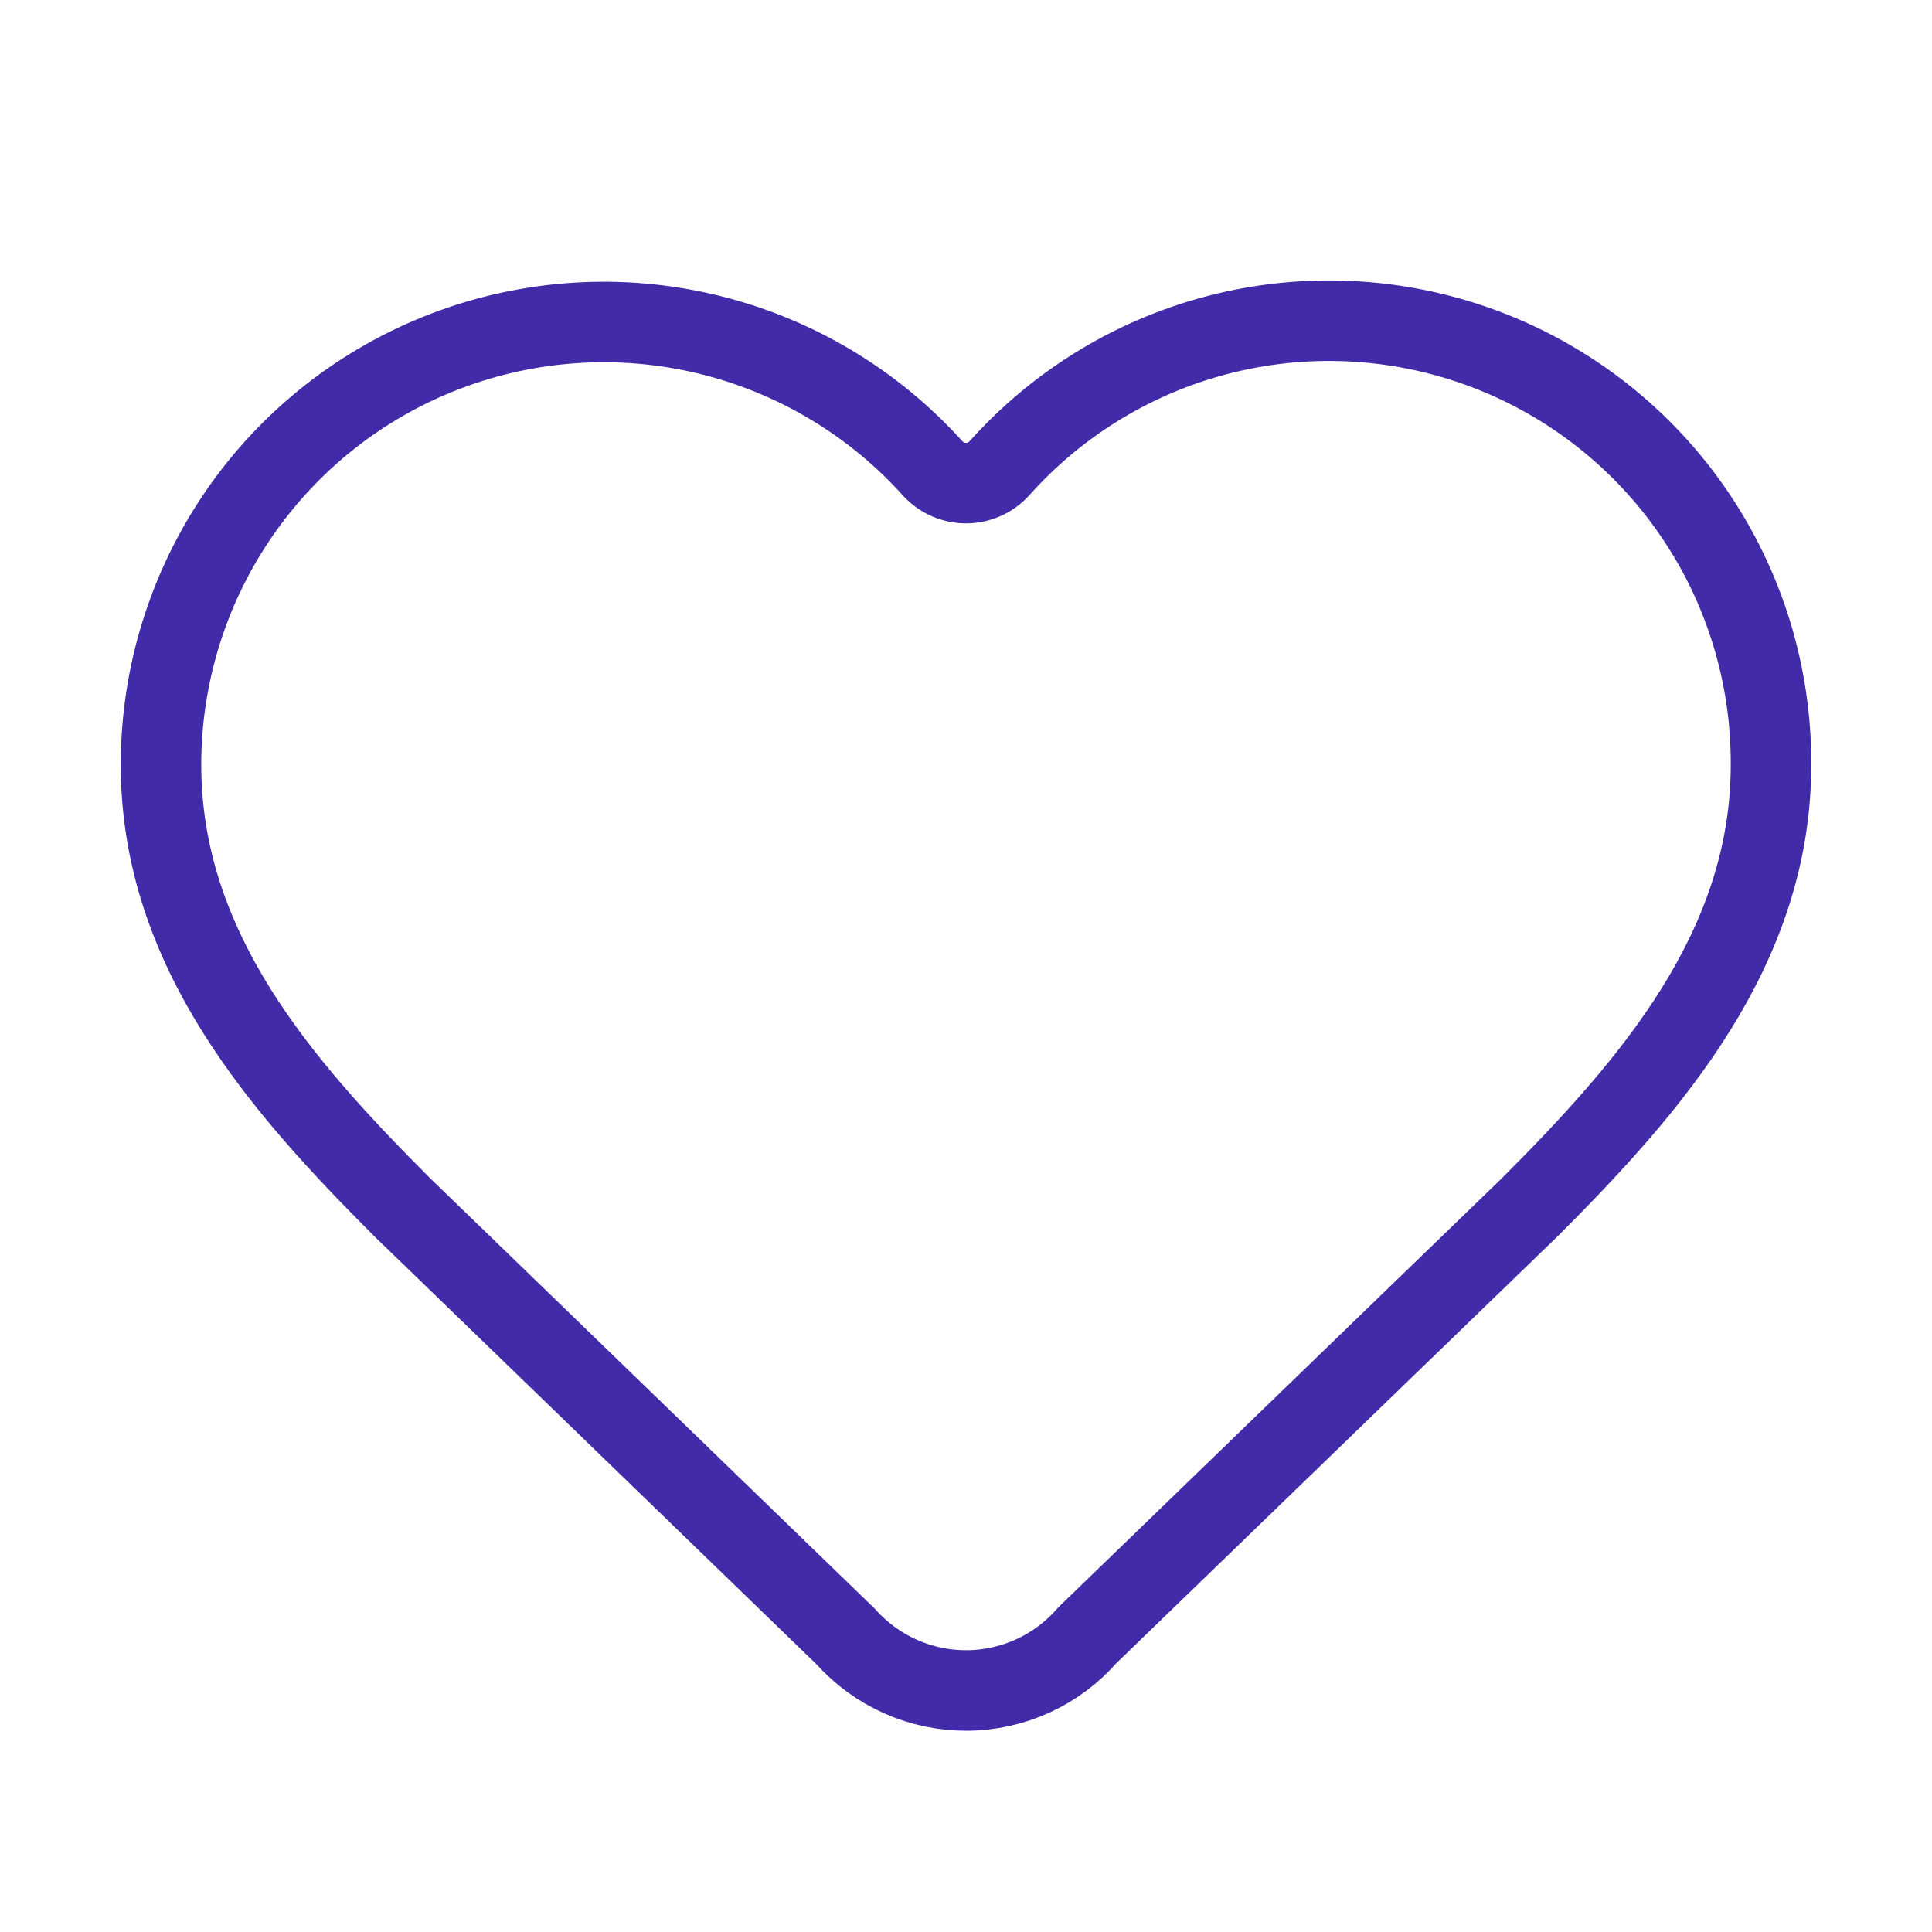 <svg width="48" height="48" viewBox="0 0 48 48" fill="none" xmlns="http://www.w3.org/2000/svg">
<path d="M4 19C4 16.774 4.675 14.601 5.936 12.767C7.197 10.933 8.985 9.525 11.063 8.729C13.141 7.932 15.412 7.785 17.576 8.306C19.74 8.827 21.694 9.993 23.182 11.648C23.287 11.76 23.413 11.849 23.554 11.91C23.695 11.971 23.847 12.003 24 12.003C24.153 12.003 24.305 11.971 24.446 11.91C24.587 11.849 24.713 11.76 24.818 11.648C26.301 9.982 28.256 8.807 30.423 8.279C32.59 7.752 34.867 7.897 36.95 8.695C39.032 9.493 40.823 10.907 42.082 12.748C43.342 14.589 44.011 16.77 44 19C44 23.58 41 27 38 30L27.016 40.626C26.643 41.054 26.184 41.398 25.668 41.635C25.152 41.871 24.592 41.996 24.025 41.999C23.457 42.003 22.895 41.886 22.377 41.655C21.858 41.425 21.394 41.087 21.016 40.664L10 30C7 27 4 23.6 4 19Z" stroke="#412BA8" stroke-width="2" stroke-linecap="round" stroke-linejoin="round"/>
</svg>
